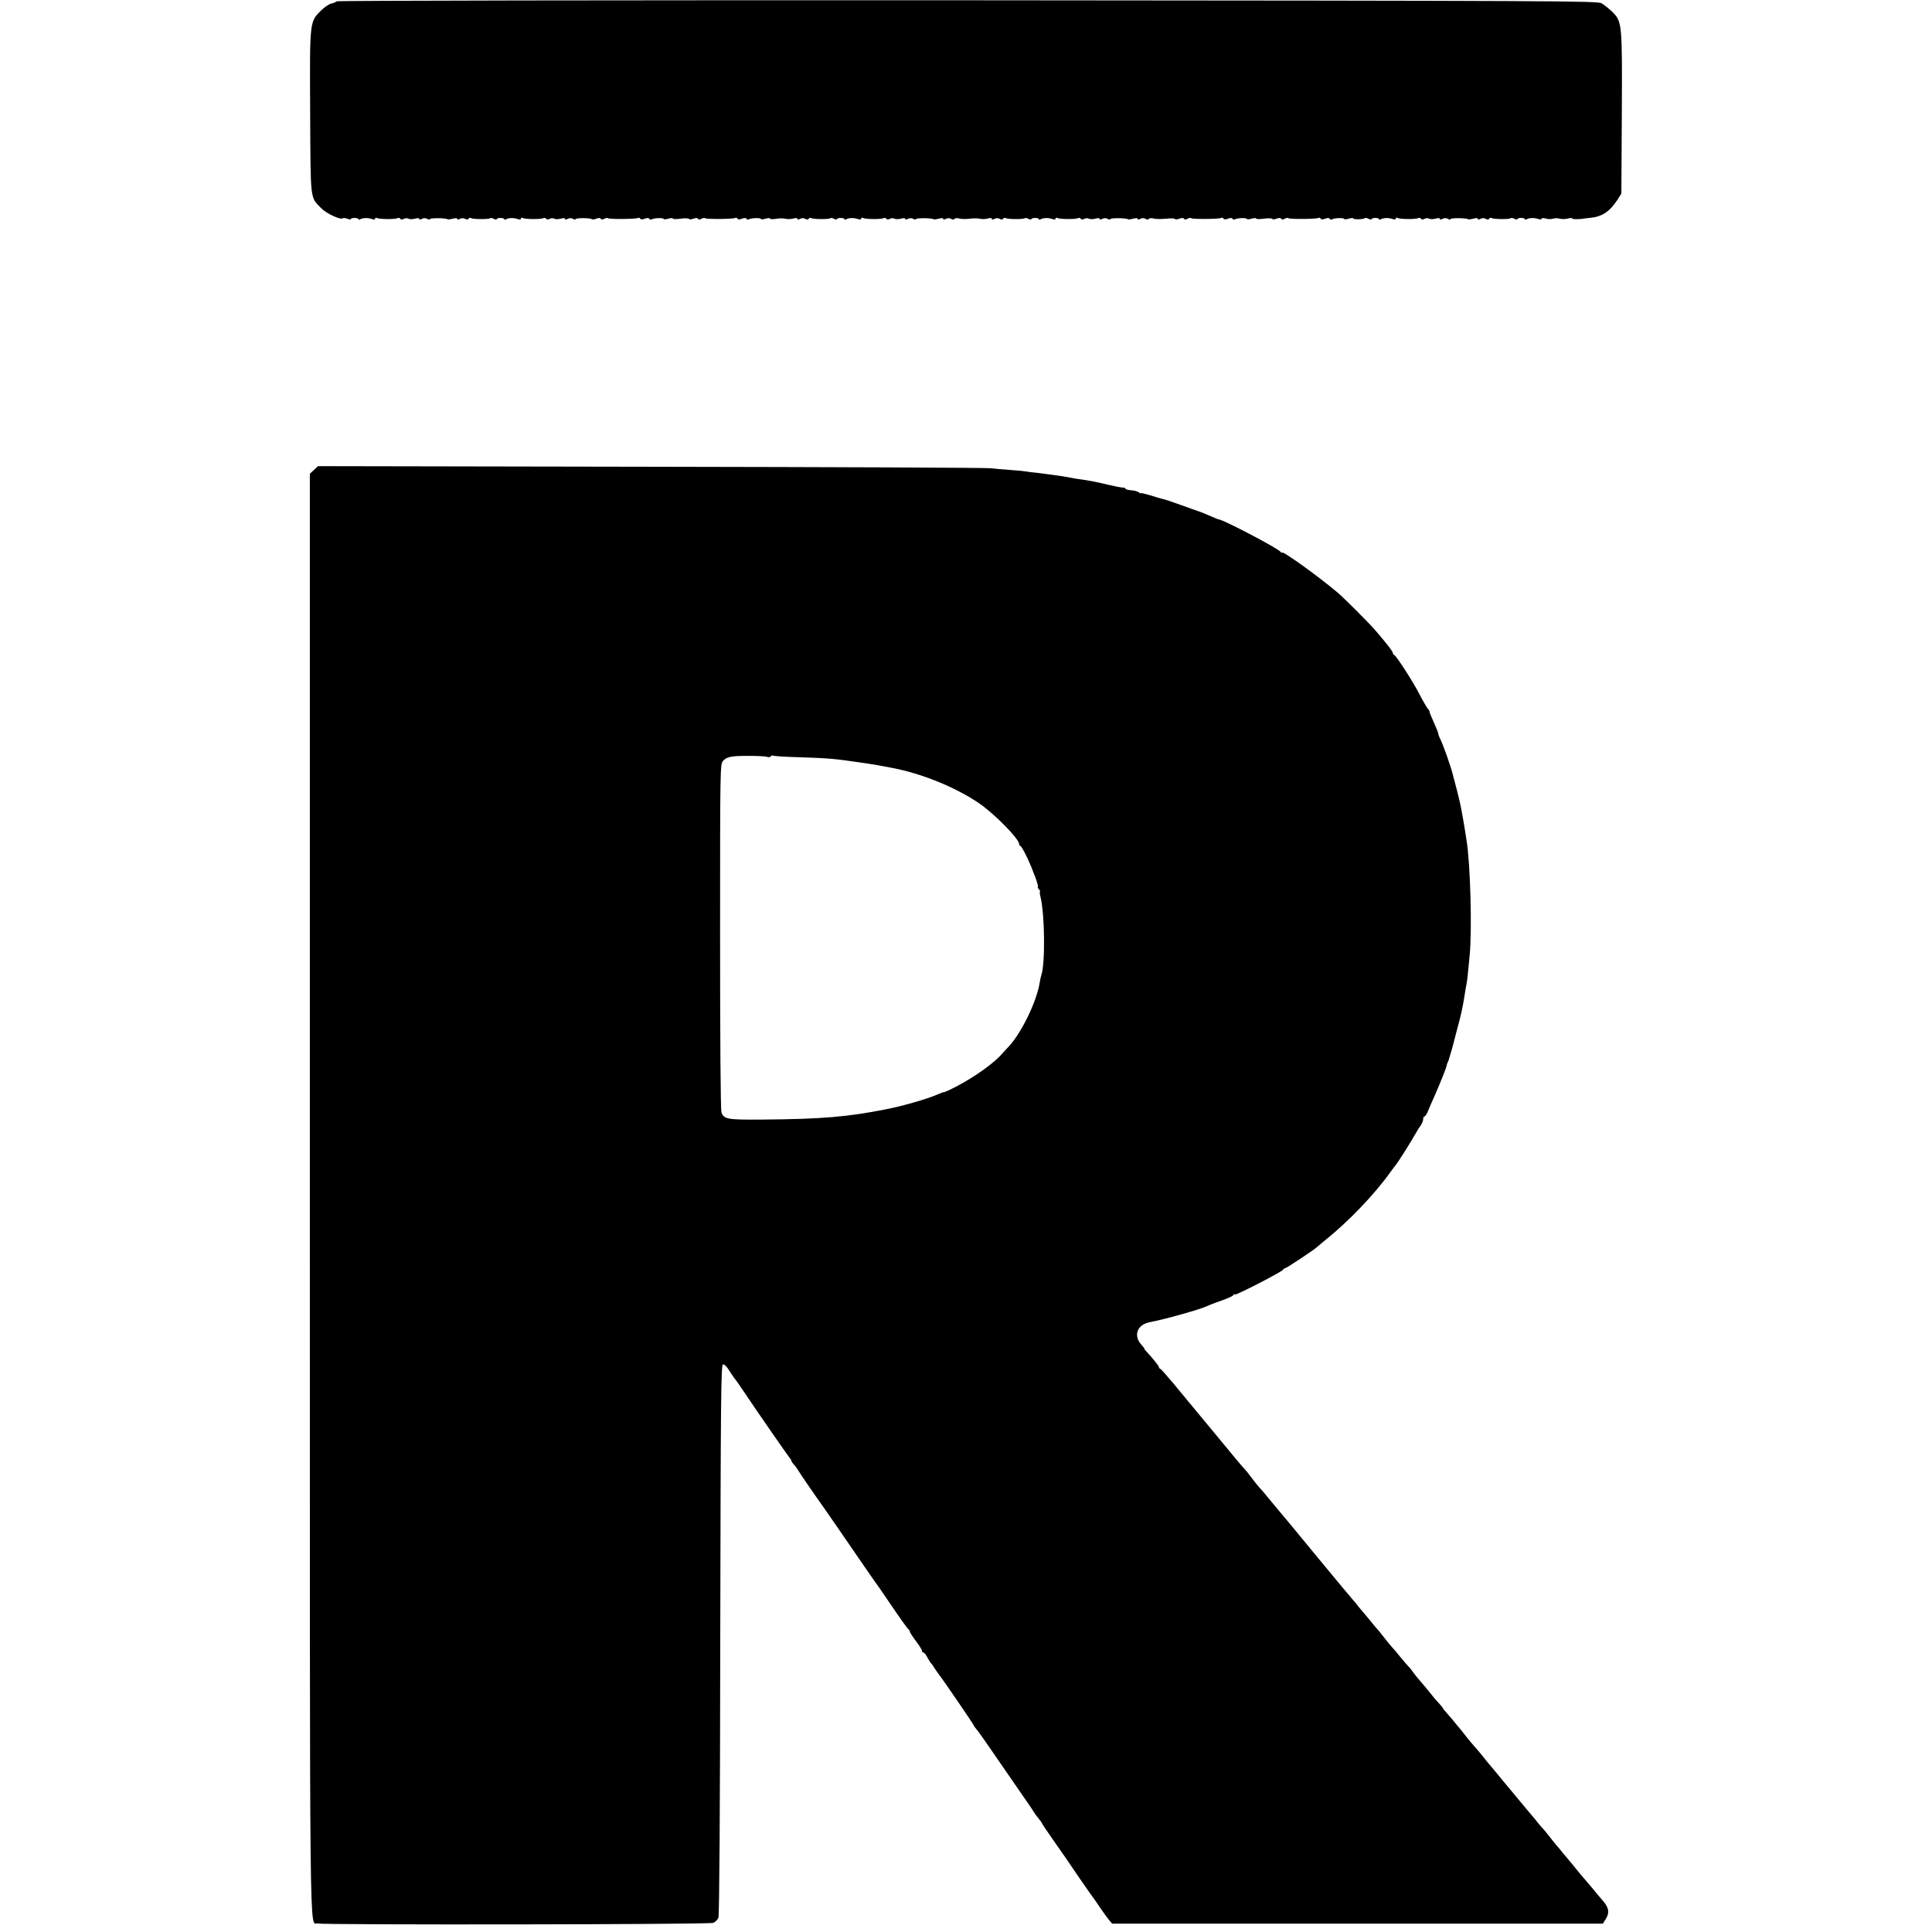 <?xml version="1.0" standalone="no"?>
<!DOCTYPE svg PUBLIC "-//W3C//DTD SVG 20010904//EN"
 "http://www.w3.org/TR/2001/REC-SVG-20010904/DTD/svg10.dtd">
<svg version="1.0" xmlns="http://www.w3.org/2000/svg"
 width="1272pt" height="1272pt" viewBox="0 0 1272 1272"
 preserveAspectRatio="xMidYMid meet">
<g transform="translate(0,1272) scale(0.1,-0.1)"
fill="#000000" stroke="none">
<path d="M2216 12711 c-3 -4 -18 -11 -33 -14 -16 -3 -47 -24 -70 -47 -75 -75
-74 -67 -71 -671 3 -594 -1 -554 74 -631 33 -34 128 -78 141 -65 3 3 16 2 29
-3 13 -5 24 -6 24 -2 0 4 11 7 25 7 14 0 25 -4 25 -8 0 -5 5 -5 11 -1 17 10
51 11 77 2 13 -5 22 -4 22 3 0 6 5 7 11 4 14 -9 123 -10 137 -1 6 3 13 2 17
-4 4 -6 12 -7 24 -1 9 5 23 6 30 1 8 -4 27 -4 42 0 18 5 29 5 29 -1 0 -6 6 -6
18 0 11 6 24 6 35 0 9 -6 17 -6 17 -2 0 9 108 8 117 -1 2 -2 18 0 34 4 18 5
29 5 29 -1 0 -6 6 -6 18 0 11 6 24 6 34 0 11 -6 19 -6 23 1 4 6 11 8 16 4 13
-8 117 -9 125 -1 4 3 15 2 25 -4 11 -5 19 -6 19 -2 0 4 11 8 25 8 14 0 25 -4
25 -8 0 -5 5 -5 11 -1 17 10 51 11 77 2 13 -5 22 -4 22 3 0 6 5 7 11 4 14 -9
123 -10 137 -1 6 3 13 2 17 -4 4 -6 12 -7 24 -1 9 5 23 6 30 1 8 -4 27 -4 42
0 18 5 29 5 29 -1 0 -6 6 -6 18 0 11 6 24 6 35 0 9 -6 17 -6 17 -2 0 9 97 9
106 0 3 -3 17 -2 30 3 14 6 26 6 29 0 4 -7 13 -7 24 0 10 5 21 7 24 3 8 -7
185 -6 197 2 5 3 11 1 15 -4 3 -7 15 -7 30 -1 15 6 27 6 30 -1 4 -5 11 -7 16
-3 15 9 79 11 79 2 0 -3 13 -3 30 2 16 5 30 5 30 1 0 -4 23 -5 50 -1 28 4 53
3 56 -1 3 -5 16 -4 29 1 15 6 27 6 30 0 4 -7 13 -7 24 0 10 5 21 7 24 3 8 -7
185 -6 197 2 5 3 11 1 15 -4 3 -7 15 -7 30 -1 15 6 27 6 30 -1 4 -5 11 -7 16
-3 15 9 79 11 79 2 0 -3 14 -3 30 2 17 5 30 5 30 1 0 -5 17 -5 38 -2 20 4 48
4 62 1 14 -4 37 -3 53 1 16 5 27 4 27 -2 0 -6 6 -6 18 0 11 6 24 6 34 0 11 -6
19 -6 23 1 4 6 11 8 16 4 13 -8 117 -9 125 -1 4 3 15 2 25 -4 11 -5 19 -6 19
-2 0 4 11 8 25 8 14 0 25 -4 25 -8 0 -5 5 -5 11 -1 17 10 51 11 77 2 13 -5 22
-4 22 3 0 6 5 7 11 4 14 -9 123 -10 137 -1 6 3 13 2 17 -4 4 -6 12 -7 24 -1 9
5 23 6 30 1 8 -4 27 -4 42 0 18 5 29 5 29 -1 0 -6 6 -6 18 0 11 6 24 6 35 0 9
-6 17 -6 17 -2 0 9 108 8 117 -1 2 -2 18 0 34 4 18 5 29 5 29 -1 0 -6 6 -6 18
0 11 6 24 6 34 0 10 -6 19 -6 22 0 4 5 18 6 33 2 15 -4 45 -4 68 -1 22 3 51 3
65 0 14 -4 37 -3 53 1 16 5 27 4 27 -2 0 -6 6 -6 18 0 11 6 24 6 34 0 11 -6
19 -6 23 1 4 6 11 8 16 4 13 -8 117 -9 125 -1 4 3 15 2 25 -4 11 -5 19 -6 19
-2 0 4 11 8 25 8 14 0 25 -4 25 -8 0 -5 5 -5 11 -1 17 10 51 11 77 2 13 -5 22
-4 22 3 0 6 5 7 11 4 14 -9 123 -10 137 -1 6 3 13 2 17 -4 4 -6 12 -7 24 -1 9
5 23 6 30 1 8 -4 27 -4 42 0 18 5 29 5 29 -1 0 -6 6 -6 18 0 11 6 24 6 35 0 9
-6 17 -6 17 -2 0 9 108 8 117 -1 2 -2 18 0 34 4 18 5 29 5 29 -1 0 -6 6 -6 18
0 11 6 24 6 34 0 10 -6 19 -6 22 0 4 5 18 6 32 2 15 -4 51 -4 81 -1 30 3 56 3
59 -2 3 -4 16 -3 29 2 15 6 27 6 30 0 4 -7 13 -7 24 0 10 5 21 7 24 3 8 -7
185 -6 197 2 5 3 11 1 15 -4 3 -7 15 -7 30 -1 15 6 27 6 30 -1 4 -5 11 -7 16
-3 15 9 79 11 79 2 0 -3 14 -3 30 2 17 5 30 5 30 1 0 -4 23 -5 50 -1 28 4 53
3 56 -1 3 -5 16 -4 29 1 15 6 27 6 30 0 4 -7 13 -7 24 0 10 5 21 7 24 3 8 -7
185 -6 197 2 5 3 11 1 15 -4 3 -7 15 -7 30 -1 15 6 27 6 30 -1 4 -5 11 -7 16
-3 15 9 79 11 79 2 0 -3 14 -3 30 2 17 5 30 5 30 2 0 -9 69 -7 77 2 3 3 14 1
24 -5 11 -5 19 -6 19 -2 0 4 11 8 25 8 14 0 25 -4 25 -8 0 -5 5 -5 11 -1 17
10 51 11 77 2 13 -5 22 -4 22 3 0 6 5 7 11 4 14 -9 123 -10 137 -1 6 3 13 2
17 -4 4 -6 12 -7 24 -1 9 5 23 6 30 1 8 -4 27 -4 42 0 18 5 29 5 29 -1 0 -6 6
-6 18 0 11 6 24 6 35 0 9 -6 17 -6 17 -2 0 9 108 8 117 -1 2 -2 18 0 34 4 18
5 29 5 29 -1 0 -6 6 -6 18 0 11 6 24 6 34 0 11 -6 19 -6 23 1 4 6 11 8 16 4
13 -8 117 -9 125 -1 4 3 15 2 25 -4 11 -5 19 -6 19 -2 0 4 11 8 25 8 14 0 25
-4 25 -8 0 -5 5 -5 11 -1 17 10 51 11 77 2 12 -4 22 -3 22 2 0 5 12 5 27 1 16
-5 37 -5 48 -1 11 4 31 4 45 0 14 -4 37 -3 53 1 15 4 27 4 27 1 0 -4 17 -6 37
-5 21 1 38 2 38 3 0 1 18 3 40 5 79 6 132 40 181 115 l29 45 3 529 c3 597 2
604 -65 670 -21 20 -52 44 -68 54 -28 16 -265 17 -4177 20 -2351 1 -4149 -2
-4152 -7z"/>
<path d="M2067 9626 l-27 -25 0 -4741 c0 -5147 -4 -4789 52 -4804 40 -10 2574
-7 2603 4 14 5 30 21 35 35 6 16 11 700 12 1833 3 1597 5 1807 18 1809 8 2 26
-15 40 -39 14 -22 30 -46 35 -52 6 -6 38 -51 71 -101 98 -146 274 -399 289
-418 8 -9 15 -20 15 -24 0 -3 7 -15 17 -25 9 -10 21 -27 27 -37 11 -19 90
-135 176 -256 25 -36 64 -93 88 -127 94 -138 271 -394 279 -403 4 -6 46 -67
92 -135 47 -69 89 -126 93 -128 4 -2 8 -8 8 -13 0 -6 18 -34 40 -63 22 -29 40
-58 40 -64 0 -7 4 -12 10 -12 5 0 17 -15 26 -33 9 -17 20 -34 23 -37 4 -3 15
-18 25 -35 11 -16 23 -34 28 -40 21 -25 228 -328 228 -333 0 -3 8 -15 18 -26
11 -12 54 -73 97 -136 76 -111 99 -144 216 -313 30 -43 59 -85 64 -95 10 -16
18 -27 41 -55 6 -7 13 -17 15 -23 2 -5 37 -57 77 -114 41 -58 114 -163 162
-235 49 -71 93 -134 98 -140 4 -5 25 -35 45 -65 20 -30 47 -66 58 -80 l21 -25
1615 0 1616 0 15 24 c31 45 26 80 -15 127 -16 18 -44 51 -63 75 -19 23 -42 50
-50 59 -8 9 -33 38 -55 65 -22 28 -44 55 -50 61 -5 7 -24 29 -42 50 -17 22
-39 49 -50 60 -10 12 -29 36 -43 54 -13 17 -33 42 -45 54 -11 12 -35 41 -53
64 -19 22 -43 51 -54 64 -31 37 -48 57 -148 178 -52 63 -99 120 -105 126 -5 7
-23 29 -40 50 -16 20 -40 48 -53 62 -12 14 -33 38 -45 54 -12 16 -30 39 -40
51 -11 12 -35 42 -55 66 -21 24 -43 50 -49 57 -7 7 -13 15 -13 17 0 3 -13 18
-28 35 -16 16 -39 44 -53 62 -13 17 -42 52 -64 77 -22 25 -46 55 -54 67 -8 12
-19 26 -25 31 -6 6 -31 35 -56 65 -24 30 -51 62 -60 71 -8 9 -26 30 -40 49
-14 18 -33 42 -43 54 -11 11 -33 38 -50 59 -18 22 -40 49 -50 60 -11 12 -33
39 -50 61 -18 21 -37 43 -42 50 -6 6 -46 54 -89 106 -43 52 -95 115 -116 140
-21 25 -82 99 -136 165 -54 66 -101 122 -104 125 -3 3 -25 30 -50 60 -65 79
-83 101 -98 116 -7 7 -29 35 -49 61 -19 26 -43 56 -52 65 -21 23 -24 25 -199
238 -84 102 -161 194 -170 205 -9 11 -52 63 -95 115 -44 52 -83 97 -88 98 -5
2 -9 7 -9 12 0 7 -42 59 -82 102 -10 10 -16 18 -13 18 2 0 -6 11 -19 25 -56
61 -30 134 54 150 95 18 326 82 375 105 11 5 38 16 60 24 81 28 110 41 117 51
4 6 8 6 8 2 0 -10 314 151 318 164 2 5 8 9 13 9 8 0 198 126 209 139 3 3 28
24 55 46 153 122 326 303 430 449 11 16 25 33 30 40 15 16 109 165 131 206 11
19 27 46 37 59 9 13 17 32 17 42 0 11 4 19 9 19 5 0 16 17 24 38 8 20 26 62
40 92 35 79 78 186 81 202 1 7 4 18 7 23 4 6 10 24 14 40 5 17 10 35 12 40 2
6 17 62 33 125 34 126 39 152 54 245 2 17 7 45 11 64 6 34 9 61 21 191 17 172
4 617 -21 760 -2 14 -7 43 -10 65 -4 22 -8 51 -11 65 -2 14 -6 36 -9 50 -8 48
-20 101 -50 213 -3 9 -7 25 -9 35 -13 53 -65 202 -87 244 -5 10 -9 22 -9 27 0
5 -13 38 -29 73 -16 35 -29 66 -28 69 1 4 -5 15 -14 25 -8 11 -33 53 -54 94
-41 81 -152 253 -166 258 -5 2 -9 8 -9 14 0 9 -36 56 -115 148 -38 45 -210
217 -250 250 -132 111 -365 278 -365 262 0 -4 -4 -2 -8 4 -14 22 -380 214
-407 214 -3 0 -25 8 -48 19 -49 21 -78 33 -92 37 -5 1 -54 19 -107 38 -54 20
-108 38 -120 40 -13 3 -51 14 -85 25 -35 10 -63 17 -63 14 0 -3 -6 0 -13 6 -8
6 -30 12 -50 13 -20 2 -37 6 -37 11 0 4 -8 7 -19 7 -10 0 -54 9 -97 19 -75 18
-127 28 -185 36 -15 1 -39 6 -55 9 -16 3 -47 8 -69 12 -22 3 -51 7 -65 9 -14
2 -52 7 -85 11 -33 3 -69 8 -80 10 -11 2 -58 7 -105 10 -47 3 -103 8 -125 11
-22 4 -1028 8 -2236 10 l-2195 4 -27 -25z m2988 -1890 c8 -3 17 -1 20 5 4 5
10 7 15 4 5 -3 76 -8 157 -10 214 -7 245 -10 423 -36 87 -13 92 -13 205 -35
193 -37 408 -124 563 -227 103 -68 271 -239 272 -274 0 -7 4 -13 8 -13 5 0 25
-35 45 -77 40 -86 79 -193 70 -193 -3 0 0 -7 7 -15 7 -8 10 -15 7 -15 -3 0 -1
-17 4 -37 28 -118 31 -439 5 -513 -3 -8 -7 -28 -10 -45 -20 -130 -124 -343
-210 -431 -12 -12 -28 -30 -37 -40 -51 -61 -181 -154 -304 -218 -38 -20 -73
-36 -78 -36 -5 0 -23 -6 -40 -14 -67 -30 -236 -79 -347 -100 -253 -50 -423
-64 -806 -67 -236 -2 -257 2 -274 47 -6 14 -9 487 -9 1158 0 1121 0 1134 20
1157 14 16 35 25 67 29 57 6 207 4 227 -4z"/>
</g>
</svg>
